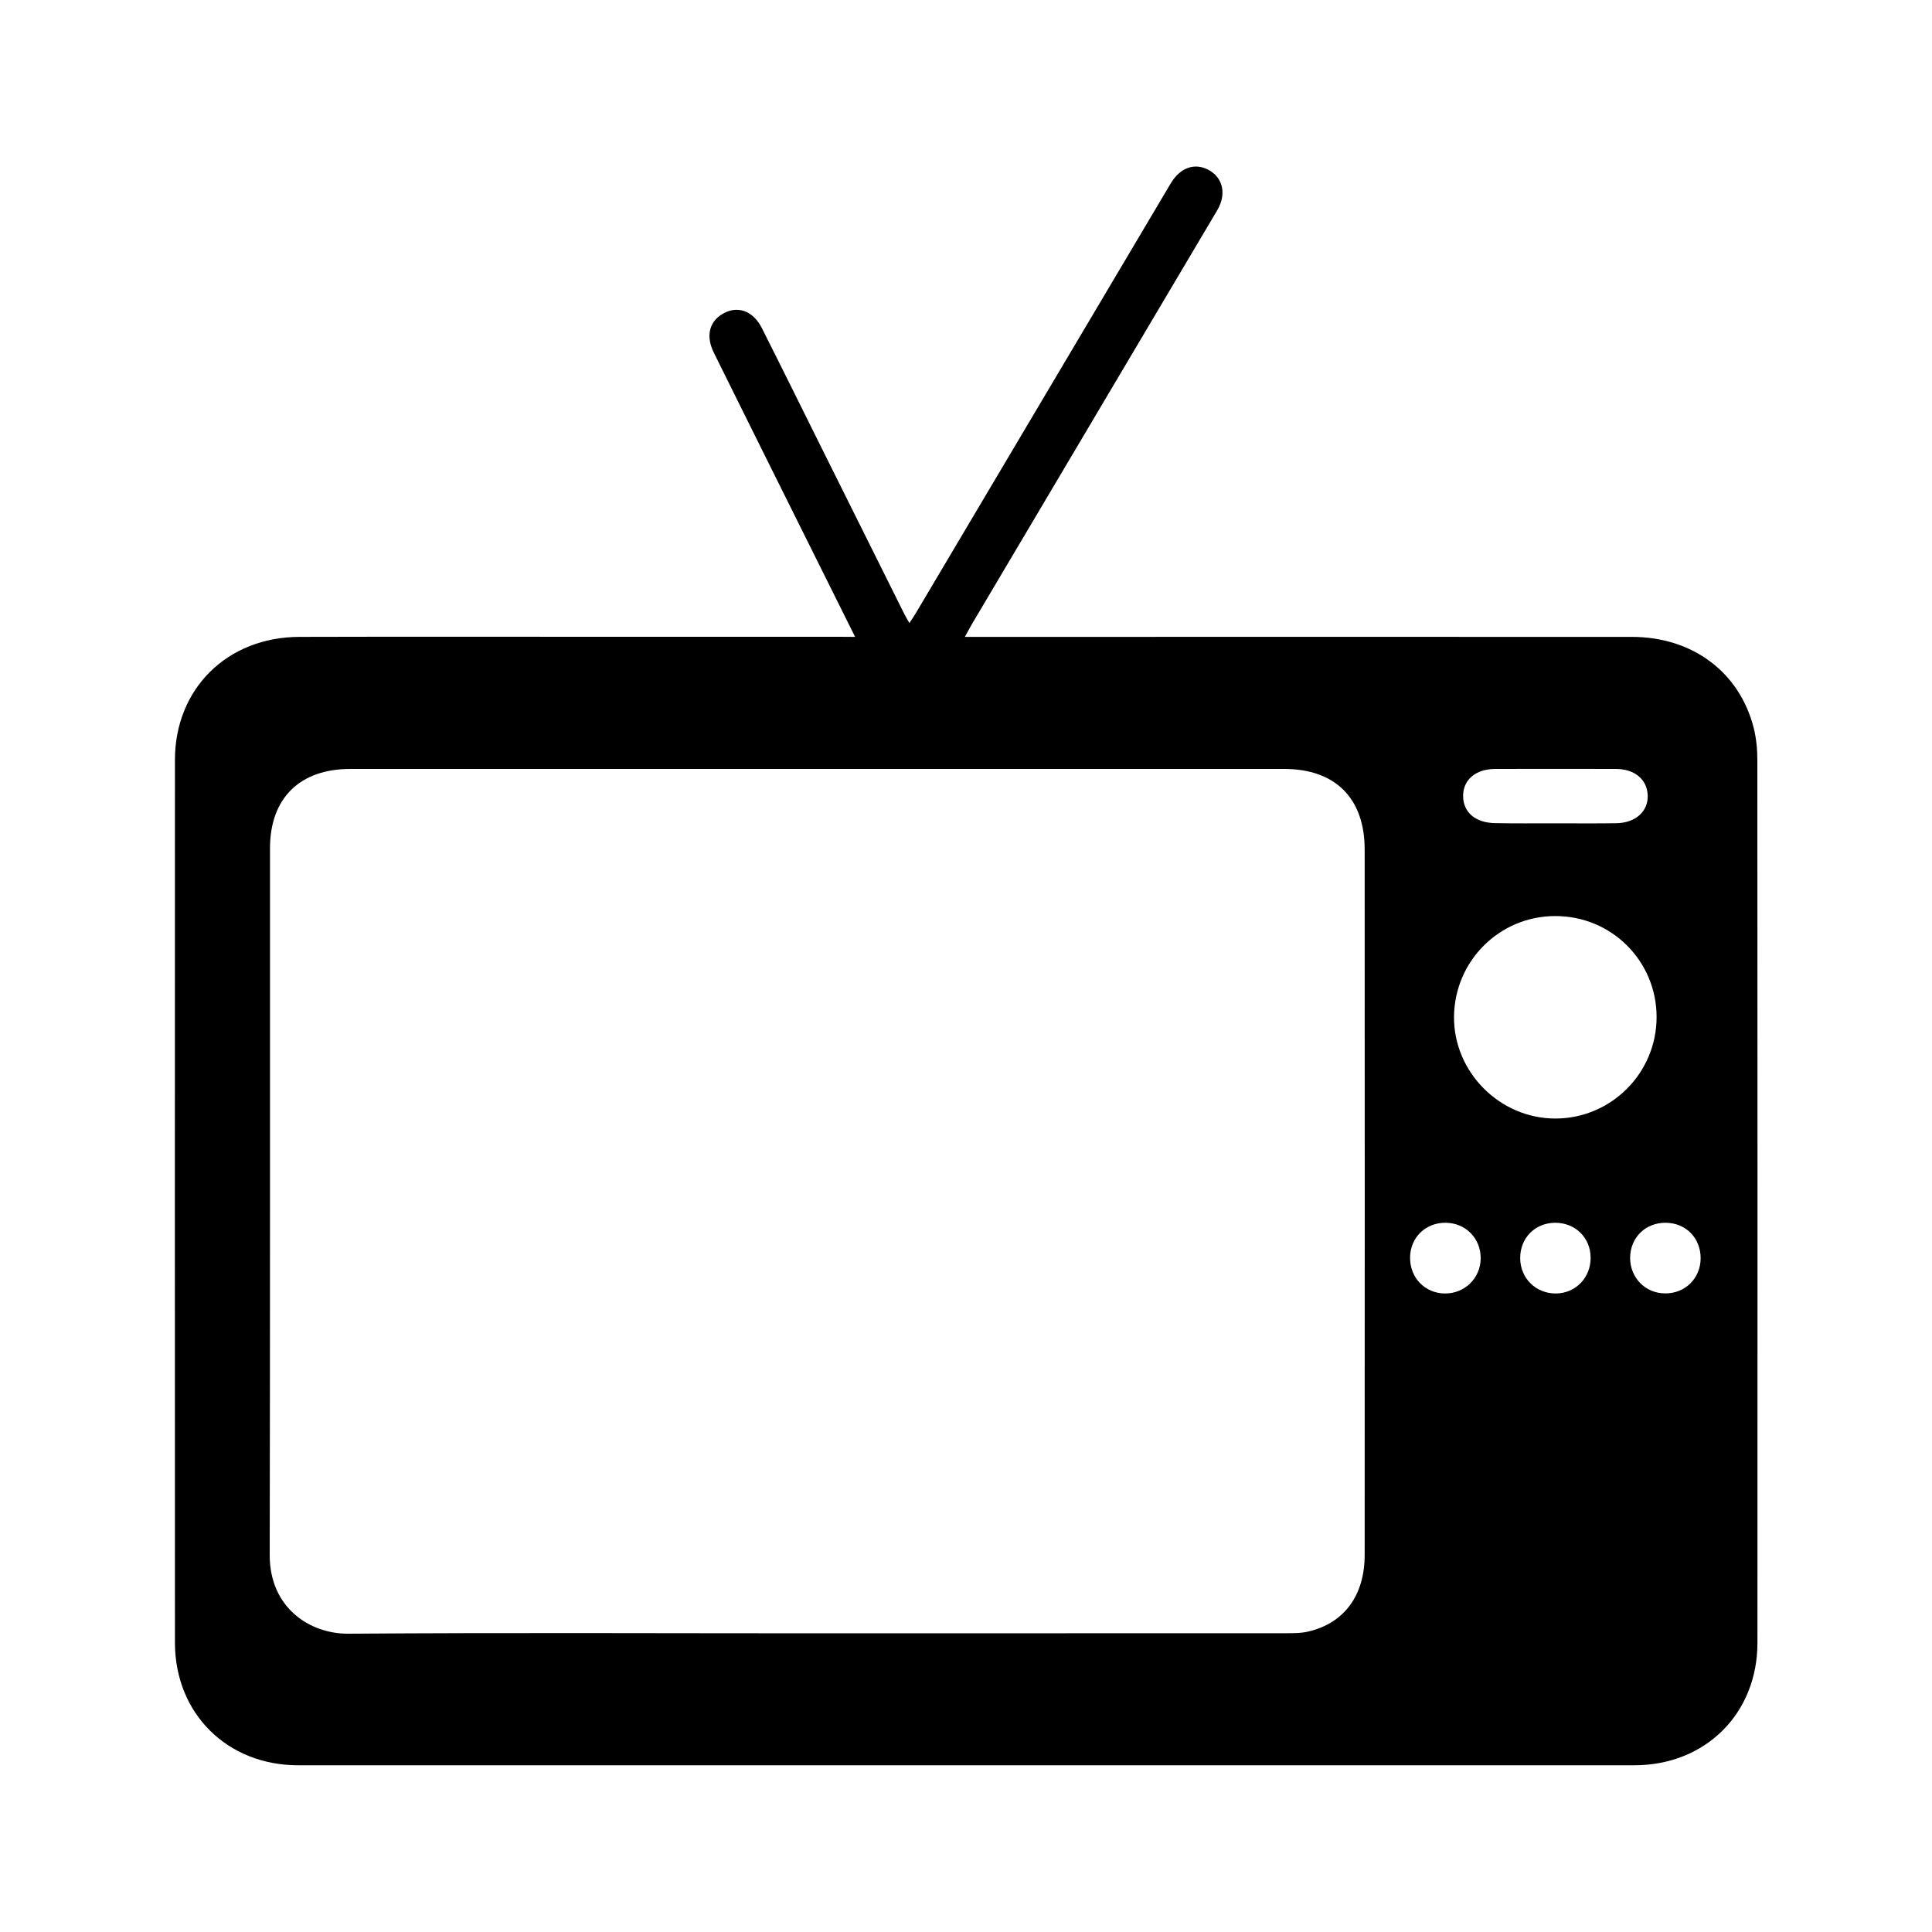 <?xml version="1.0" encoding="utf-8"?>
<!-- Generator: Adobe Illustrator 23.0.6, SVG Export Plug-In . SVG Version: 6.00 Build 0)  -->
<svg version="1.1" id="Layer_1" xmlns="http://www.w3.org/2000/svg" xmlns:xlink="http://www.w3.org/1999/xlink" x="0px" y="0px"
	 viewBox="0 0 200 200" style="enable-background:new 0 0 200 200;" xml:space="preserve">
<g>
	<path d="M88.52,65.93c-1.56-3.14-3.01-6.05-4.46-8.96c-3.39-6.81-6.79-13.63-10.16-20.45c-0.83-1.67-0.51-3.14,0.81-3.97
		c1.54-0.98,3.22-0.44,4.15,1.4c2.07,4.1,4.1,8.22,6.15,12.34c2.87,5.77,5.75,11.54,8.63,17.32c0.13,0.26,0.29,0.51,0.5,0.89
		c0.28-0.43,0.52-0.77,0.72-1.12c8.78-14.8,17.56-29.59,26.33-44.39c0.99-1.67,2.54-2.2,4.01-1.35c1.43,0.83,1.77,2.5,0.8,4.14
		c-8.44,14.25-16.89,28.49-25.33,42.73c-0.23,0.39-0.44,0.8-0.79,1.42c0.73,0,1.27,0,1.81,0c22.41,0,44.82-0.01,67.23,0
		c6.27,0,11.14,3.63,12.62,9.41c0.27,1.07,0.38,2.21,0.38,3.32c0.02,30.47,0.02,60.94,0.01,91.4c0,7.34-5.4,12.68-12.74,12.68
		c-46.11,0-92.22,0-138.33,0c-7.34,0-12.74-5.35-12.75-12.68c-0.01-30.47-0.01-60.94,0-91.4c0-7.35,5.4-12.71,12.88-12.73
		c10.56-0.03,21.12-0.01,31.67-0.01c8.06,0,16.12,0,24.18,0C87.29,65.93,87.76,65.93,88.52,65.93z M84.56,169.08
		c16.16,0,32.31,0,48.47-0.01c0.81,0,1.65,0.01,2.43-0.18c3.7-0.87,5.81-3.75,5.81-7.92c0.01-24.34,0.01-48.69,0-73.03
		c0-5.31-3.05-8.34-8.33-8.34c-32.23,0-64.45,0-96.68,0c-5.22,0-8.31,3.02-8.31,8.22c-0.01,24.39,0.02,48.77-0.03,73.16
		c-0.01,5.44,4.14,8.18,8.17,8.14C52.25,169,68.41,169.08,84.56,169.08z M171.49,105.29c0-5.82-4.68-10.48-10.51-10.46
		c-5.75,0.01-10.4,4.64-10.46,10.4c-0.06,5.73,4.72,10.55,10.47,10.56C166.77,115.8,171.49,111.09,171.49,105.29z M160.99,85.23
		c2.11,0,4.22,0.02,6.32-0.01c2-0.03,3.32-1.22,3.26-2.89c-0.06-1.64-1.34-2.72-3.28-2.73c-4.17-0.01-8.34-0.01-12.52,0
		c-2.02,0.01-3.32,1.13-3.31,2.81c0.01,1.69,1.29,2.78,3.34,2.8C156.86,85.25,158.93,85.23,160.99,85.23z M164.66,130.19
		c-0.01-2.08-1.6-3.62-3.69-3.61c-2.08,0.02-3.62,1.59-3.6,3.69c0.02,2.06,1.62,3.64,3.69,3.63
		C163.1,133.89,164.68,132.26,164.66,130.19z M176.05,130.27c0.01-2.1-1.52-3.67-3.61-3.69c-2.1-0.02-3.67,1.53-3.69,3.61
		c-0.01,2.07,1.56,3.69,3.61,3.7C174.44,133.92,176.04,132.33,176.05,130.27z M149.57,133.9c2.05,0.02,3.69-1.58,3.71-3.62
		c0.02-2.08-1.55-3.68-3.62-3.7c-2.09-0.02-3.68,1.53-3.69,3.61C145.96,132.28,147.51,133.88,149.57,133.9z"/>
</g>
</svg>
